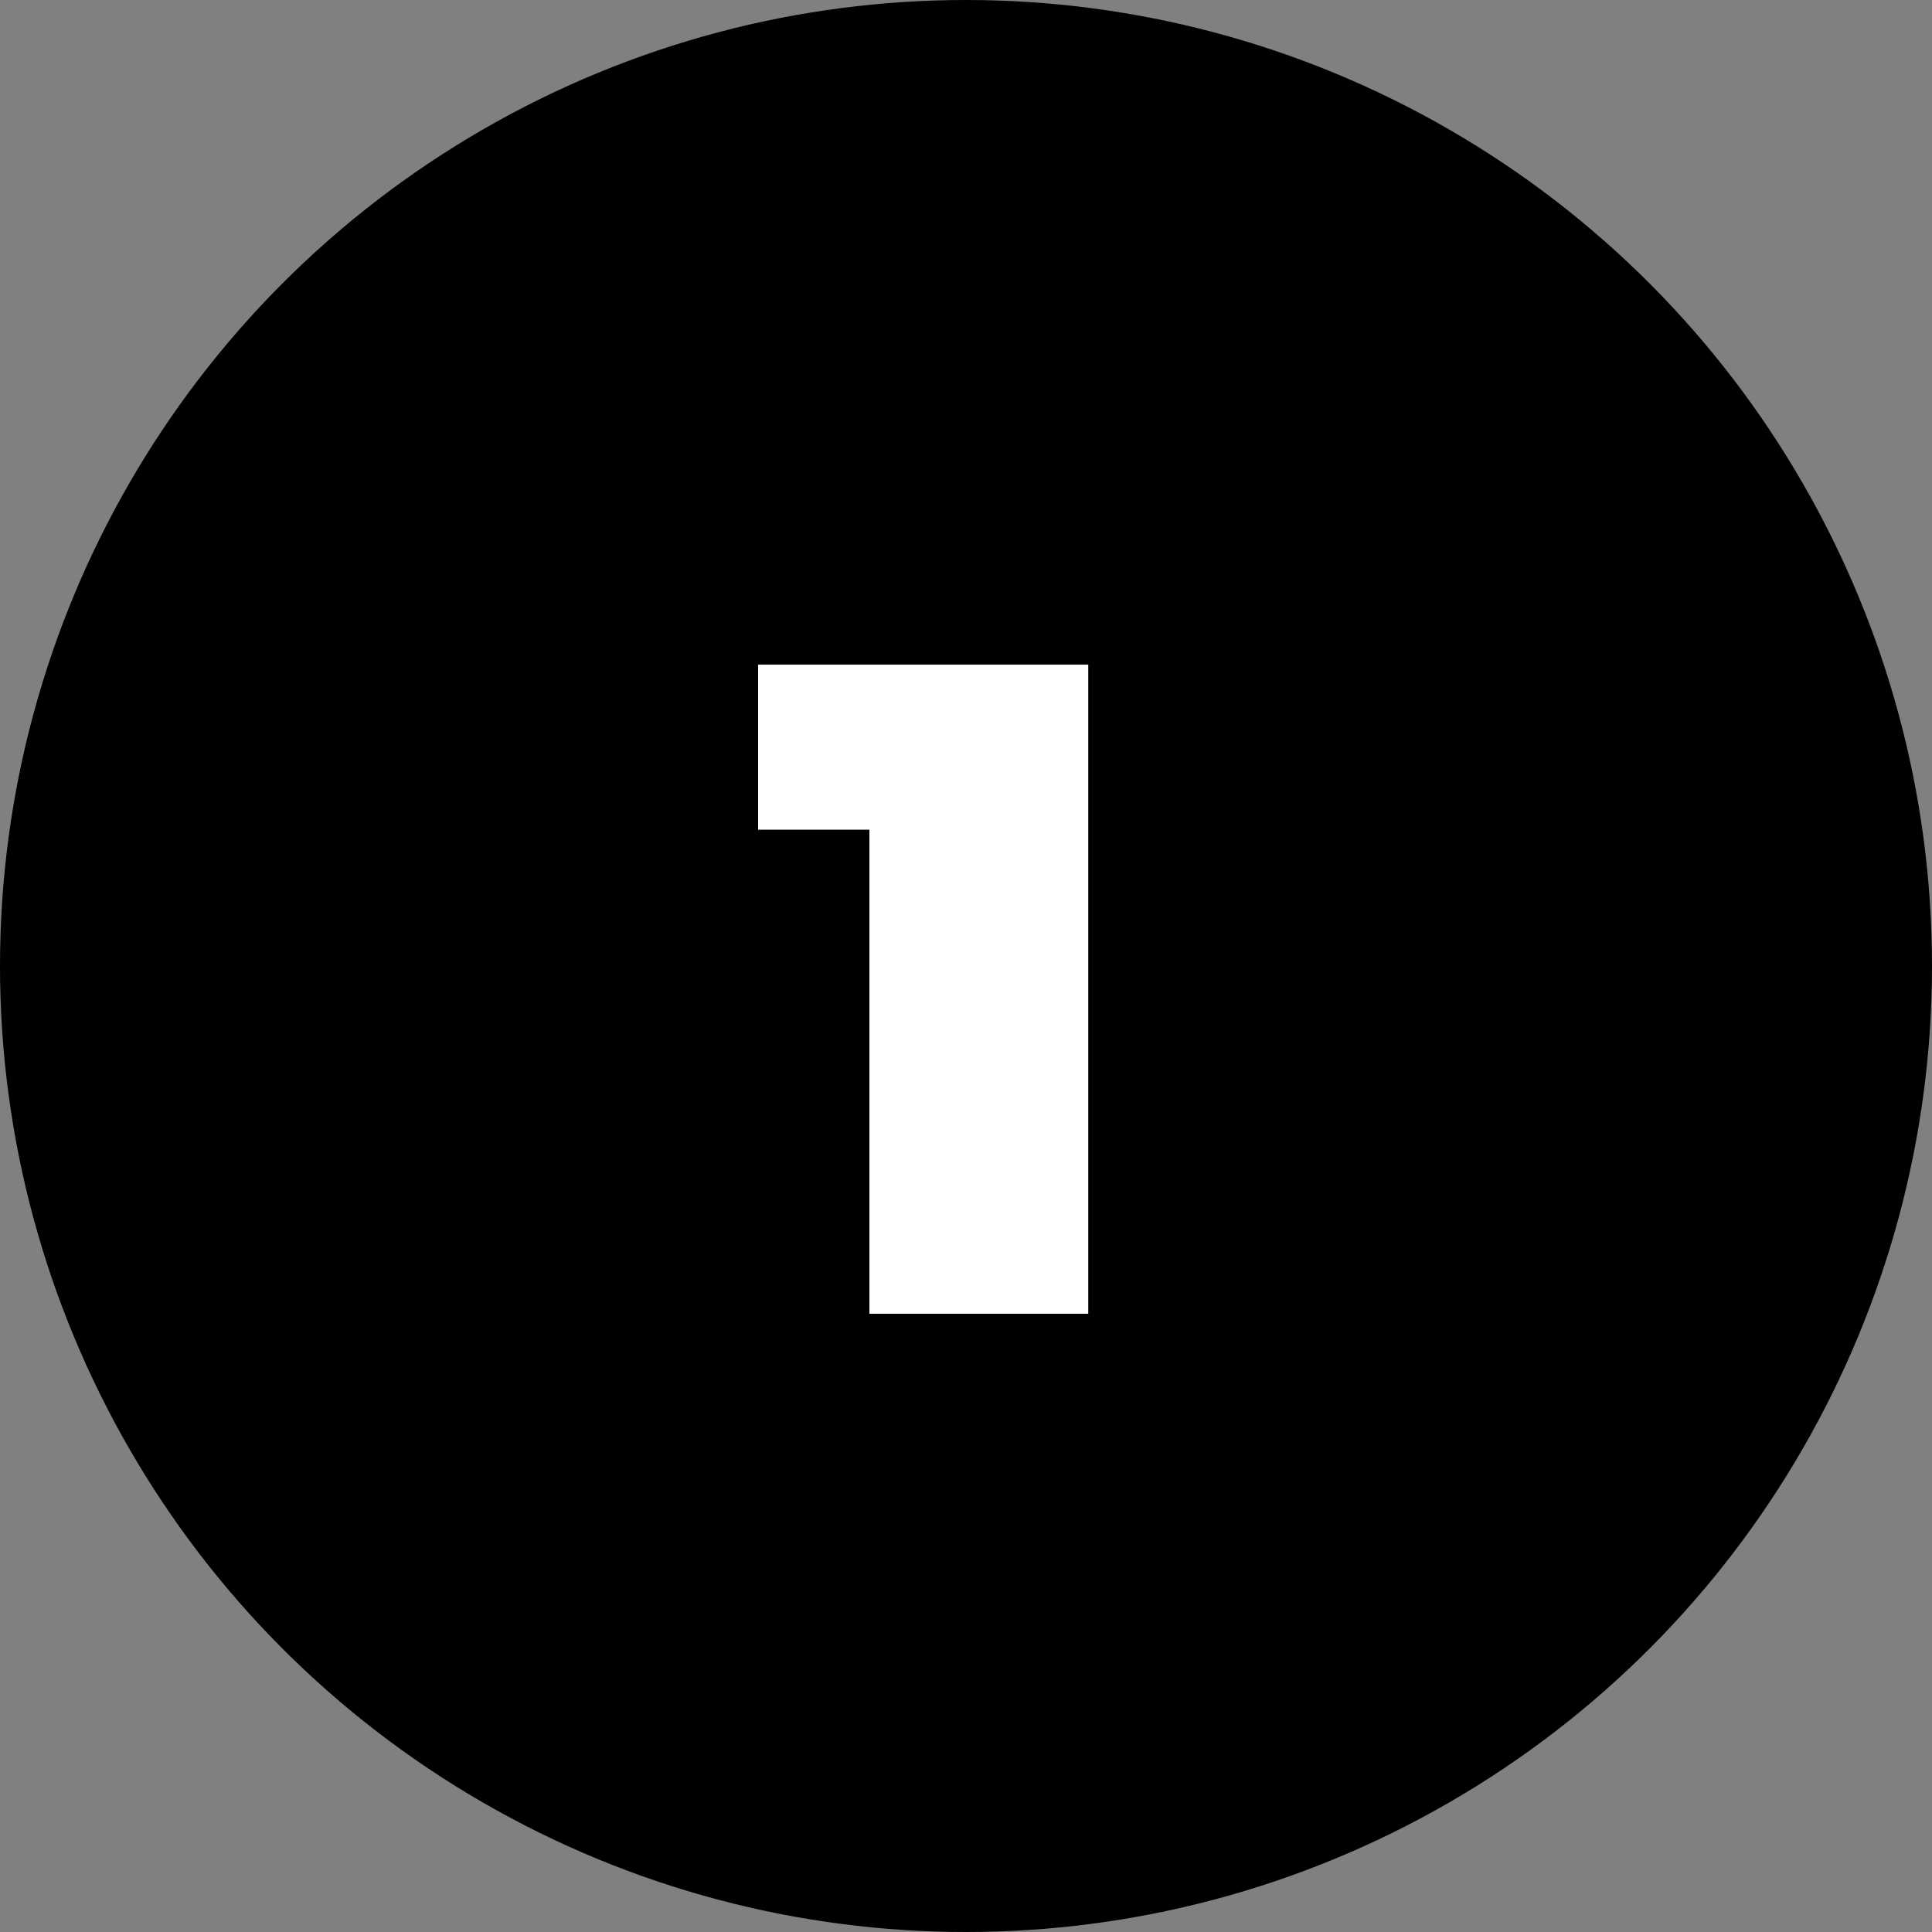 <?xml version="1.0" encoding="UTF-8"?> <svg xmlns="http://www.w3.org/2000/svg" width="50" height="50" viewBox="0 0 50 50" fill="none"><rect x="0" y="0" width="50" height="50" fill="#808080" stroke="none"/> <circle cx="25" cy="25" r="25" fill="black"></circle> <path d="M22.5 34V19.168L24.924 21.472H19.62V17.2H28.164V34H22.5Z" fill="white"></path> </svg> 